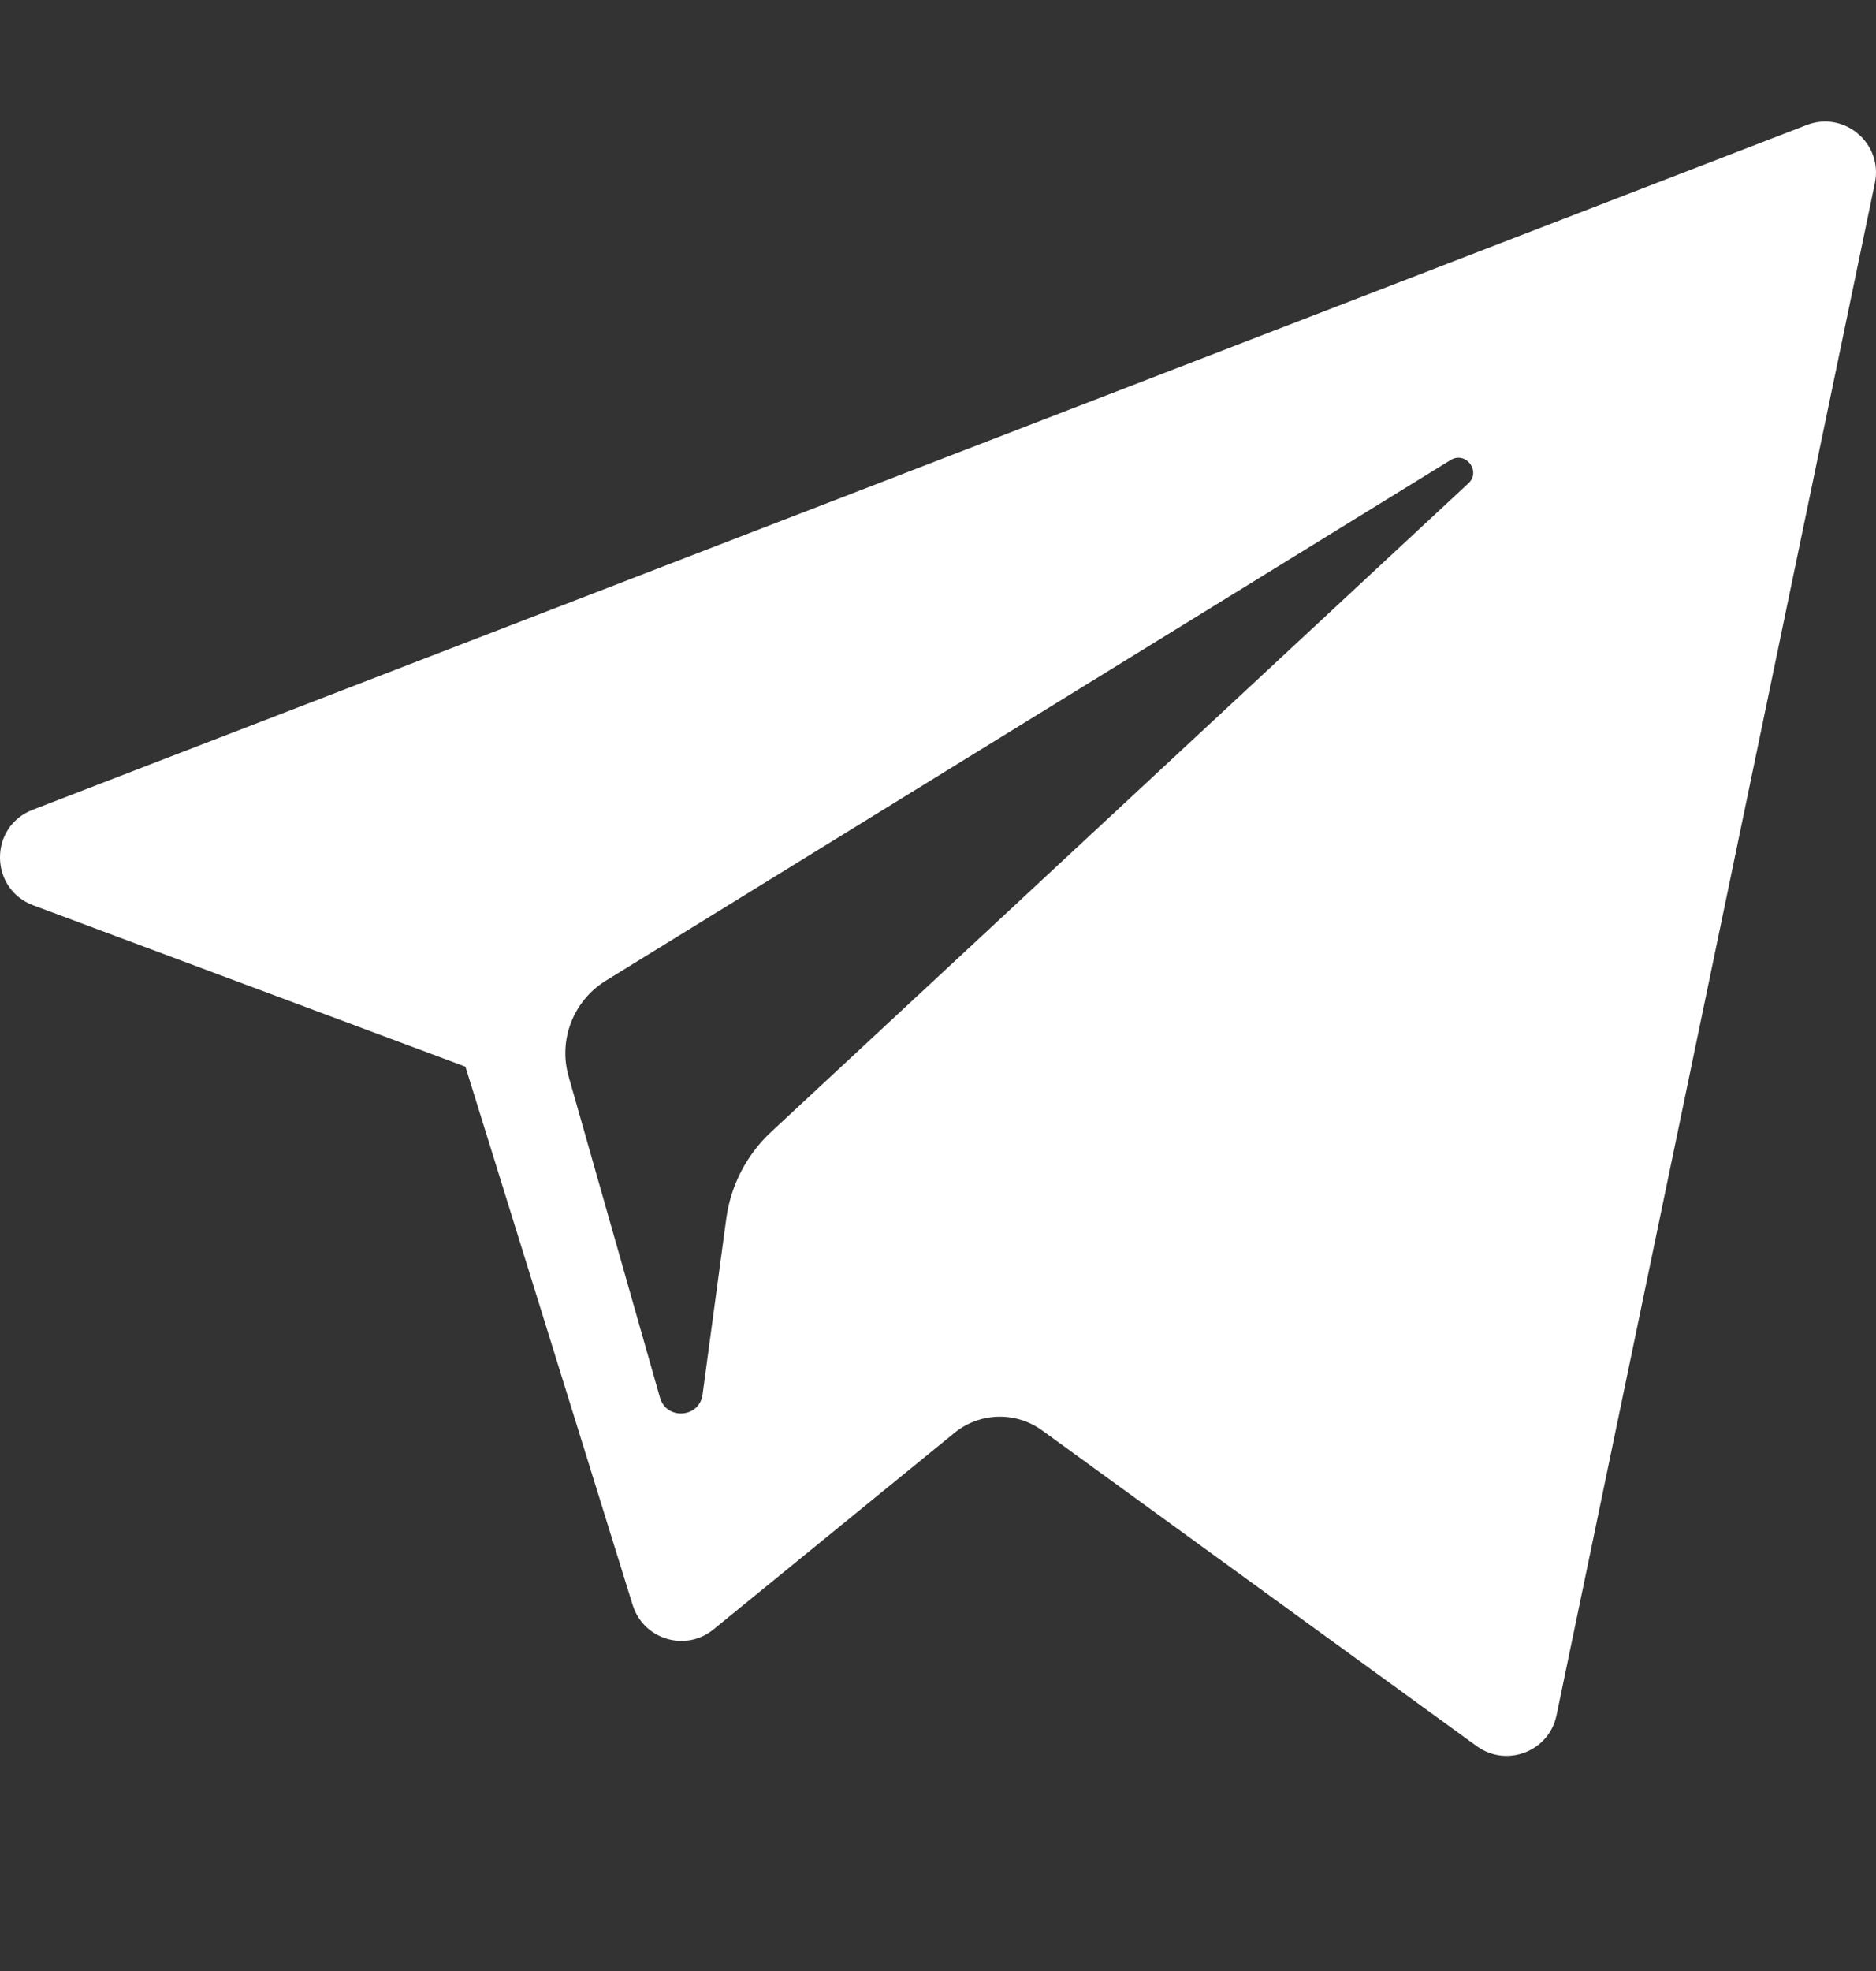 <svg width="20" height="21" viewBox="0 0 20 21" fill="none"
     xmlns="http://www.w3.org/2000/svg">
    <rect x="0" y="0" width="20" height="21" fill="#333333" stroke="none"/>
    <path
            d="M0.353 9.645L4.962 11.365L6.745 17.101C6.86 17.468 7.309 17.604 7.607 17.36L10.176 15.266C10.445 15.047 10.829 15.036 11.11 15.24L15.743 18.604C16.062 18.836 16.514 18.661 16.594 18.276L19.988 1.95C20.076 1.528 19.662 1.177 19.261 1.332L0.348 8.628C-0.119 8.808 -0.115 9.469 0.353 9.645ZM6.458 10.449L15.464 4.902C15.626 4.802 15.793 5.021 15.654 5.15L8.221 12.06C7.96 12.303 7.791 12.628 7.743 12.982L7.49 14.858C7.457 15.108 7.105 15.133 7.036 14.891L6.062 11.469C5.95 11.079 6.113 10.662 6.458 10.449Z"
            fill="white" />
</svg>